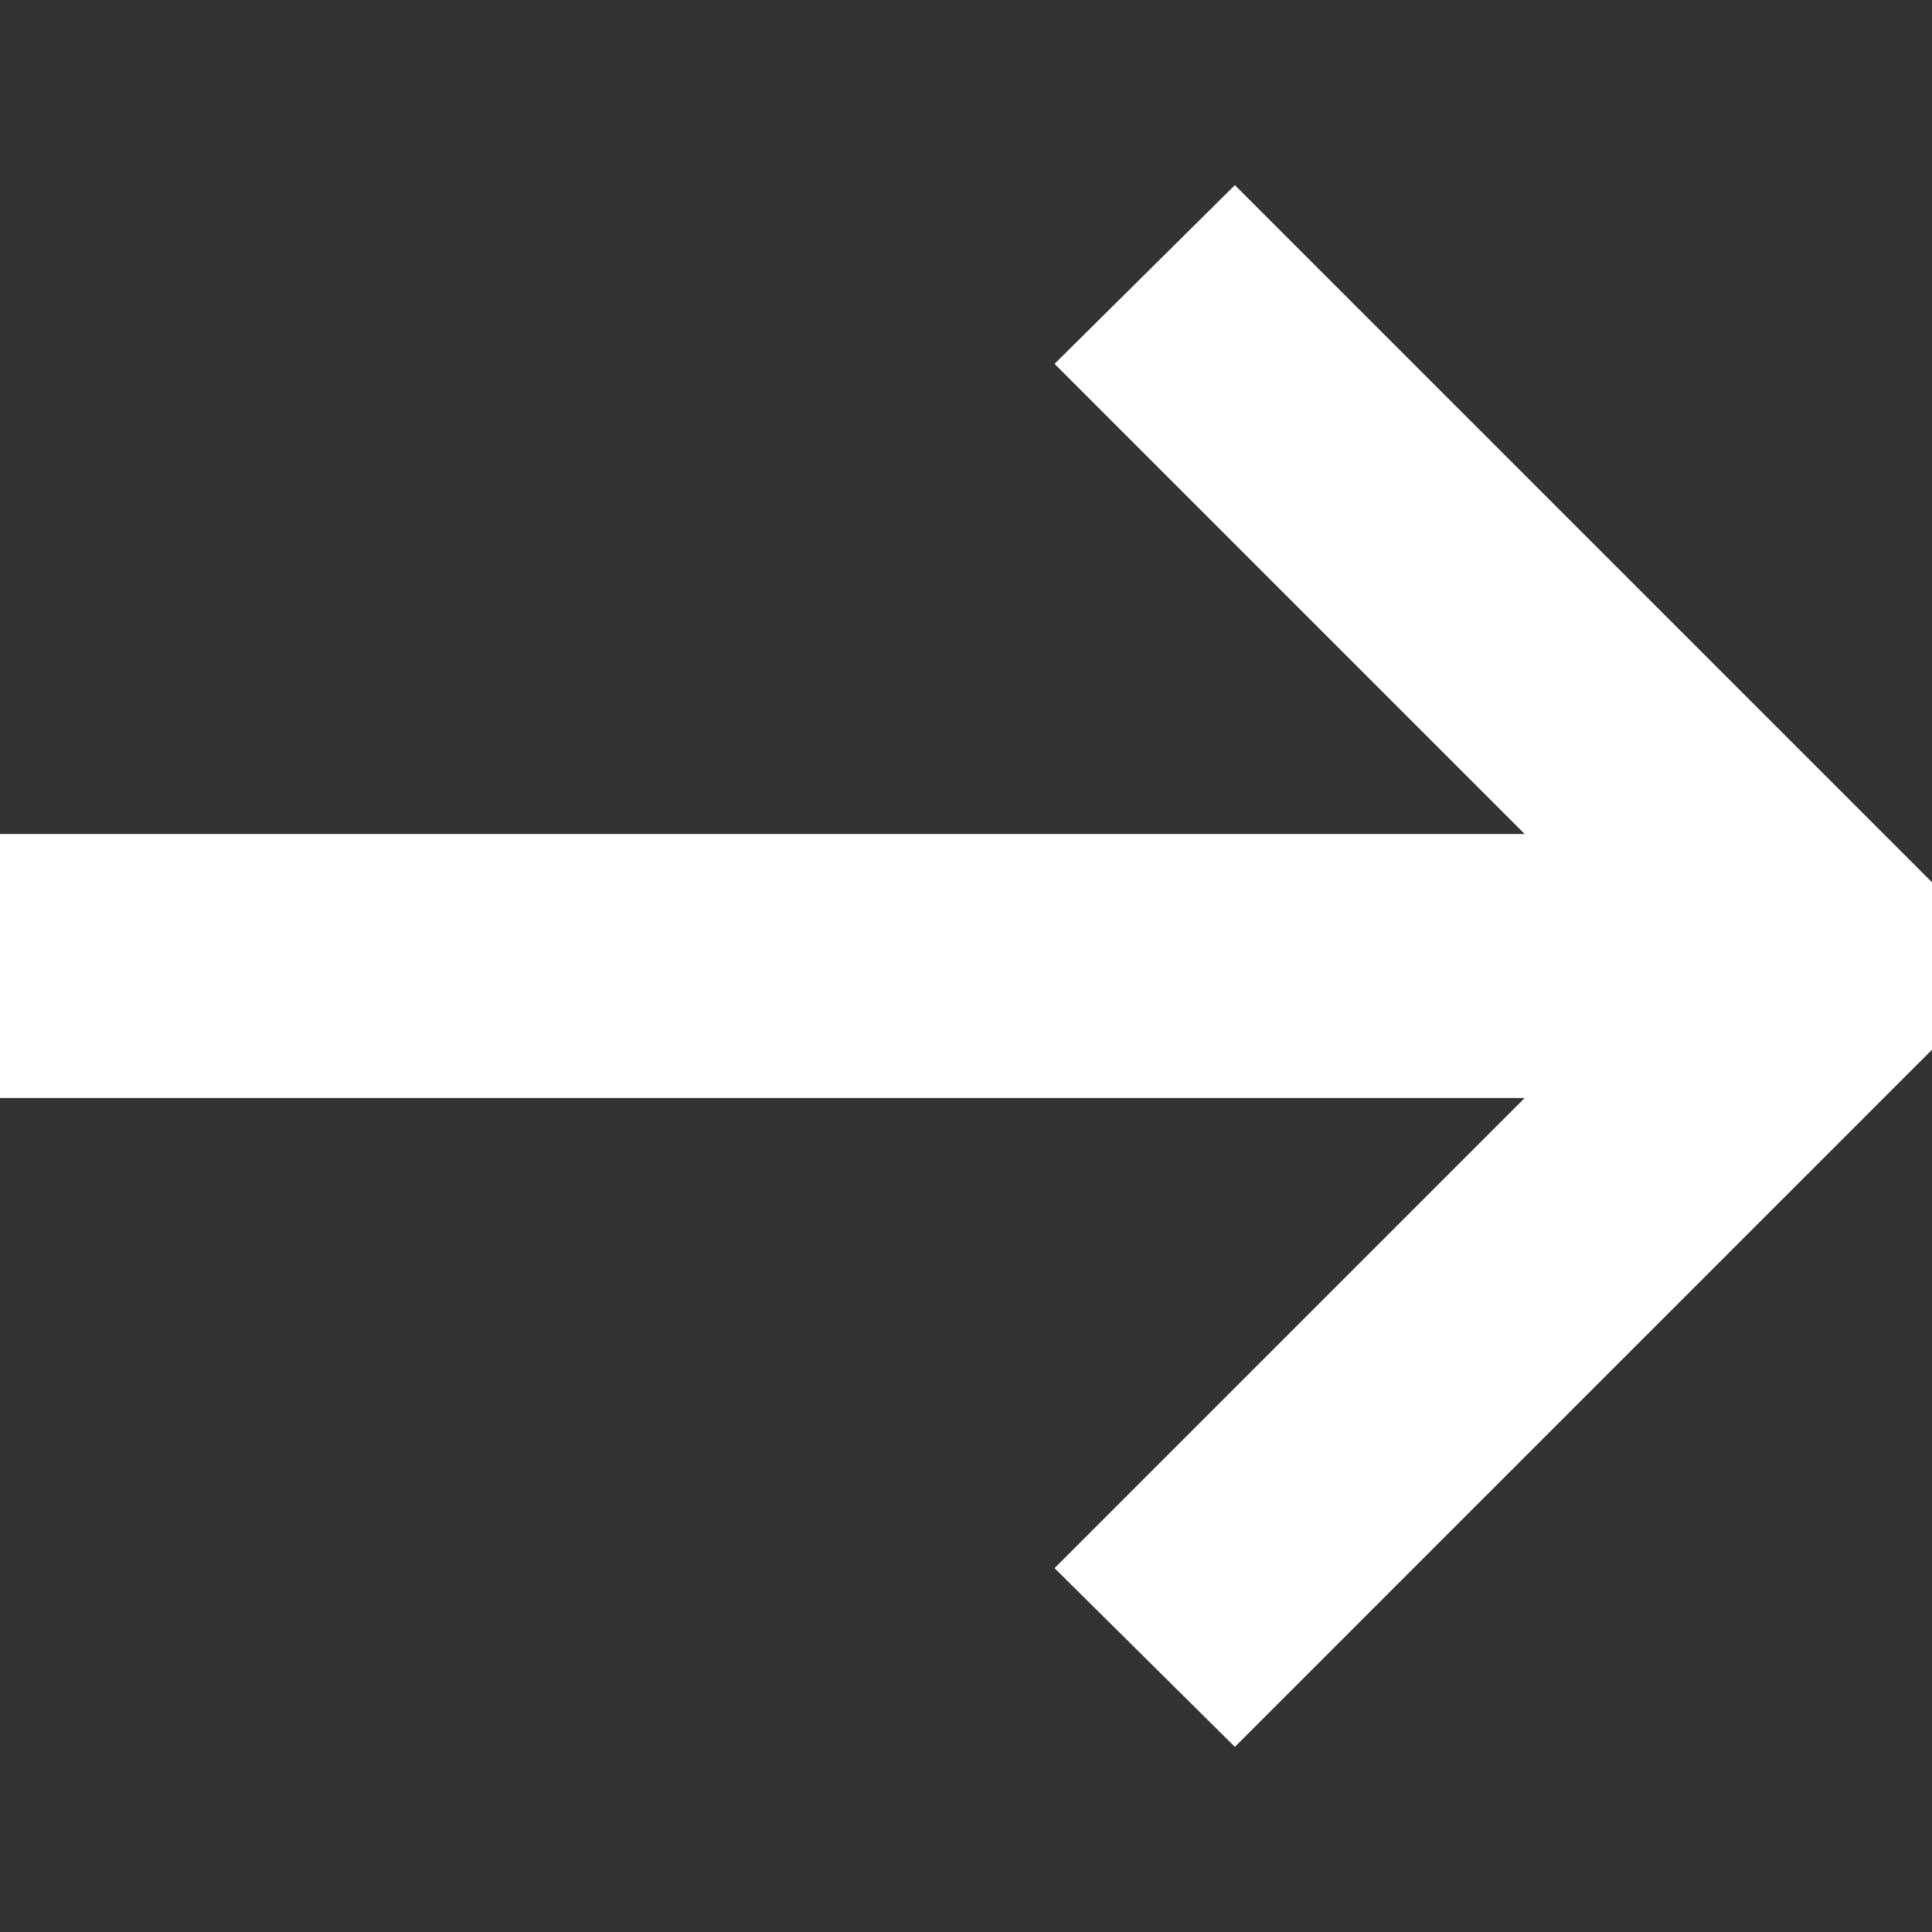 <svg width="12" height="12" viewBox="0 0 12 12" fill="none" xmlns="http://www.w3.org/2000/svg">
<rect x="0" y="0" width="12" height="12" fill="#333333" stroke="none"/>
<path d="M12 5.49V6.52L7.67 10.85L6.55 9.74L9.47 6.82H0V5.18H9.47L6.55 2.26L7.67 1.15L12 5.48V5.49Z" fill="white"/>
</svg>
